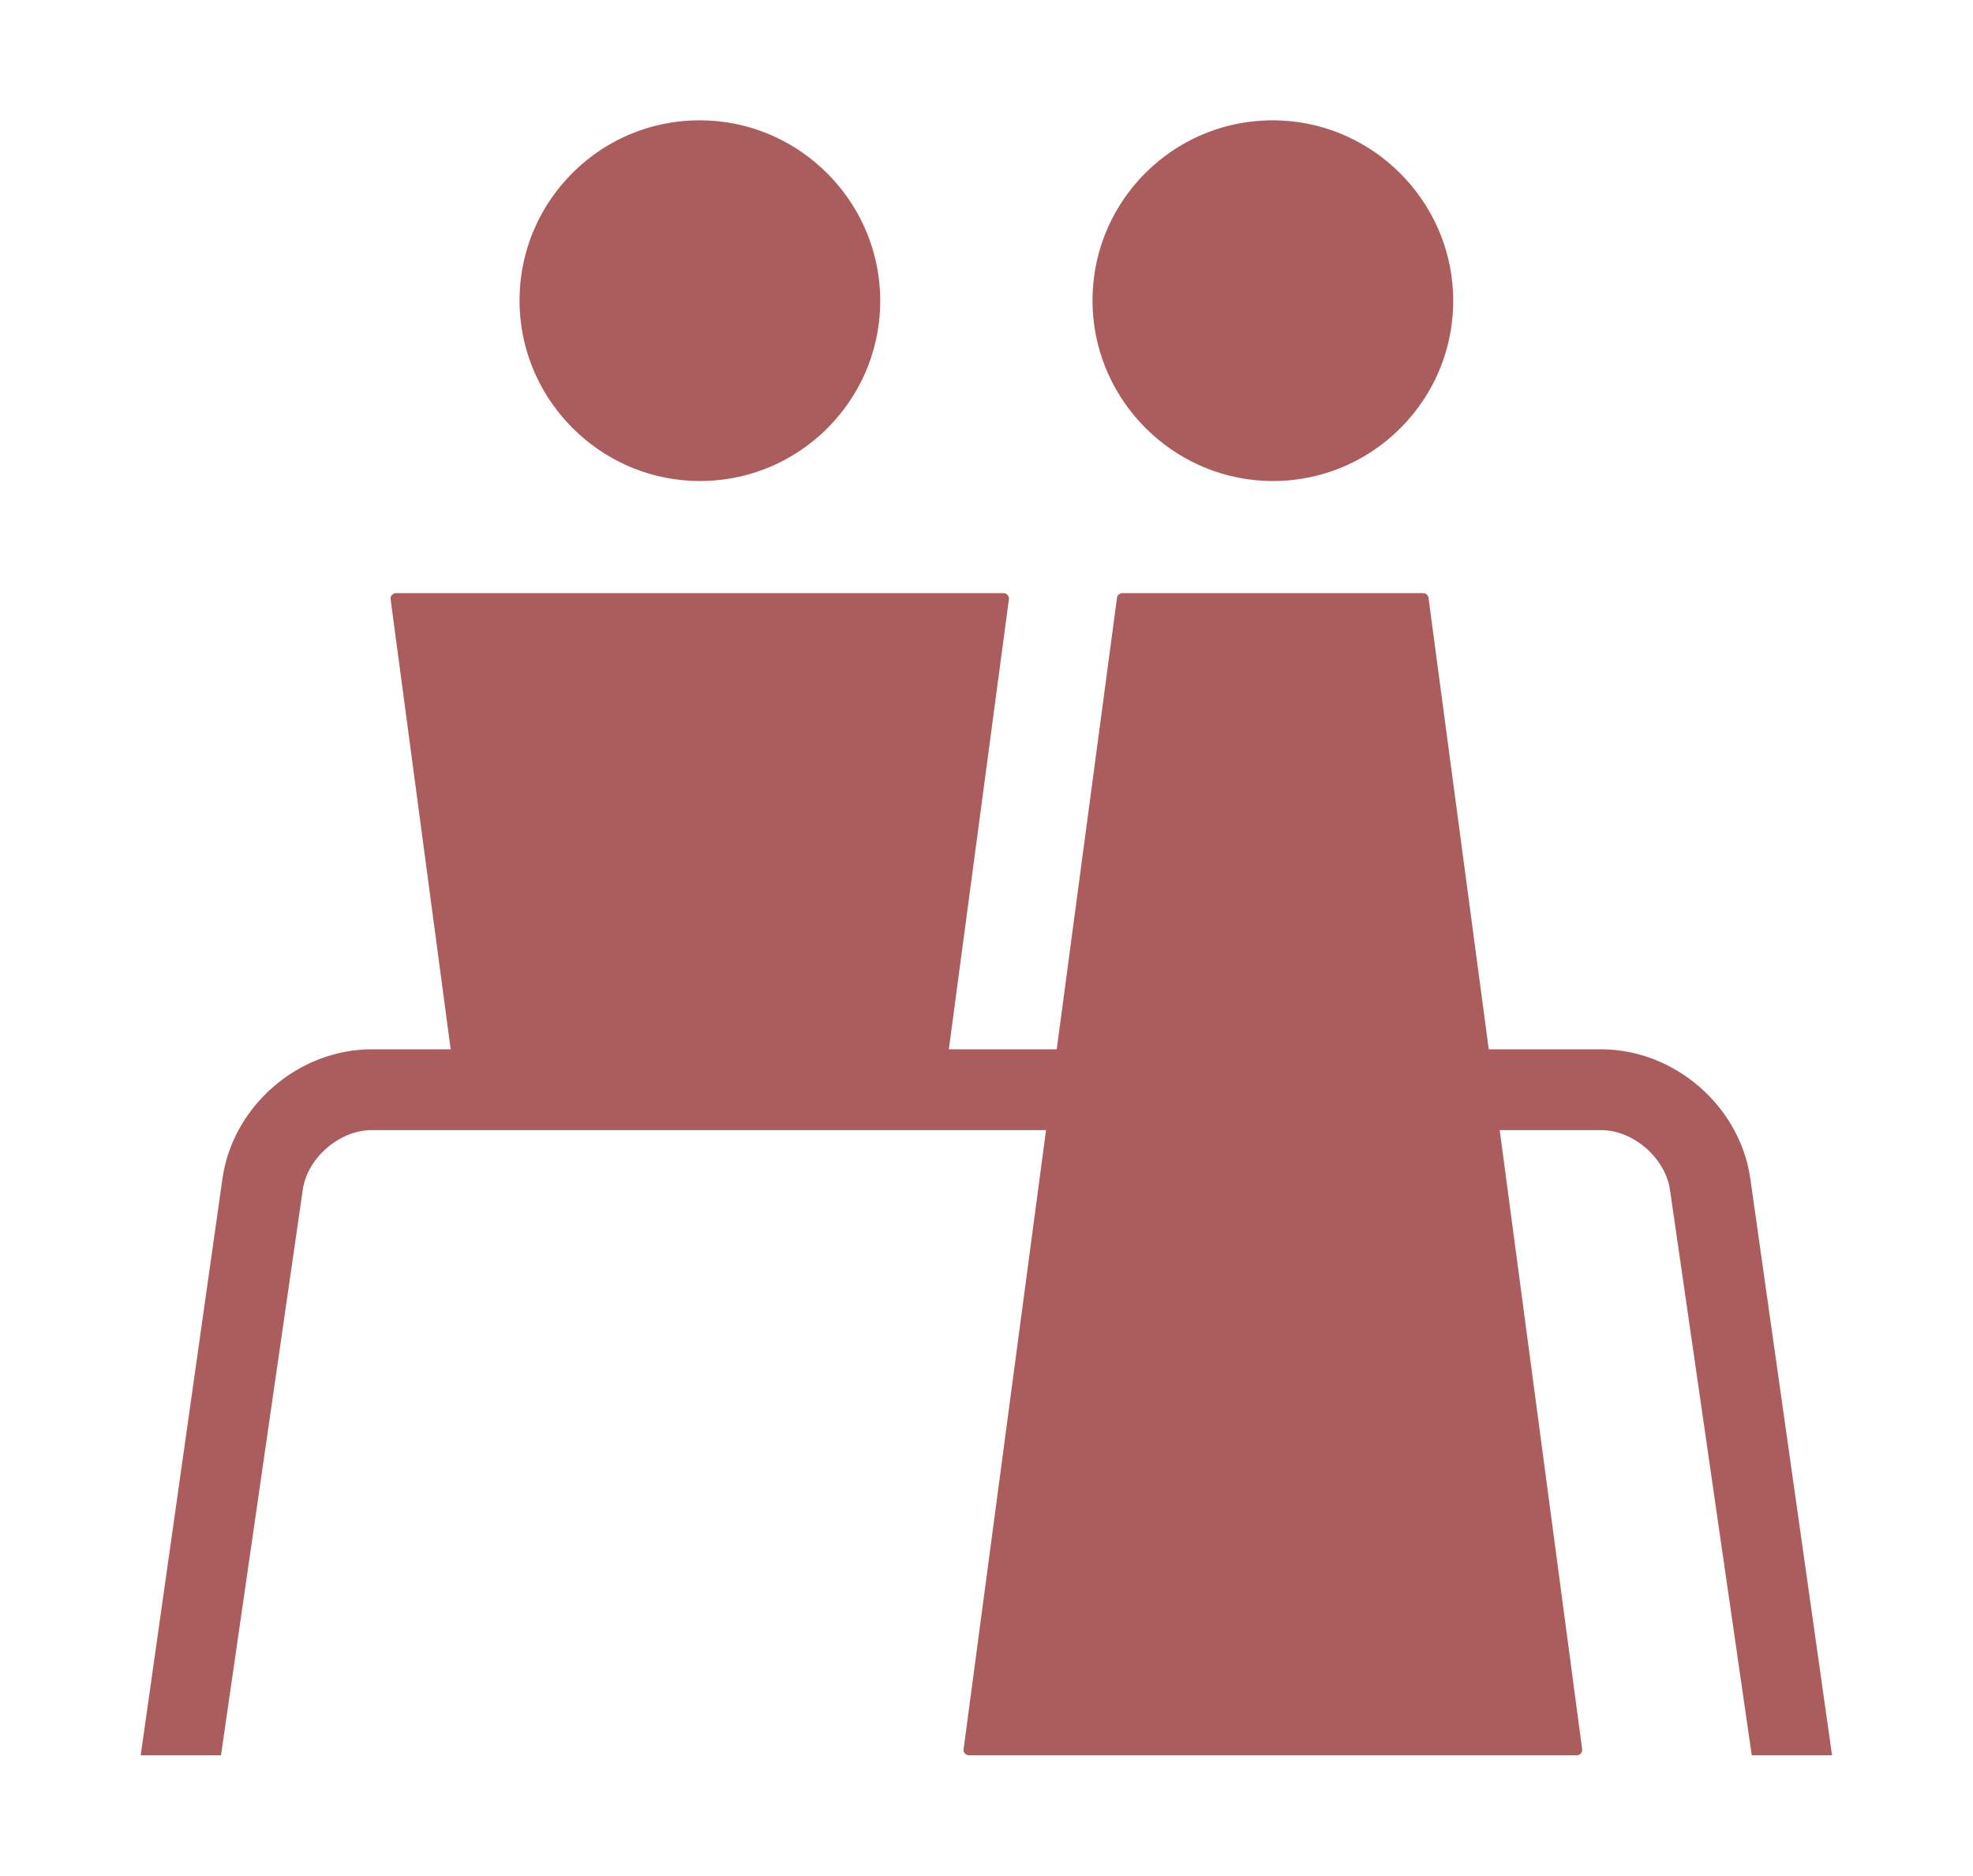 <?xml version="1.0" encoding="UTF-8"?>
<svg id="Layer_1" data-name="Layer 1" xmlns="http://www.w3.org/2000/svg" viewBox="0 0 79.37 75.46">
  <defs>
    <style>
      .cls-1 {
        fill: #ab5d5d;
      }
    </style>
  </defs>
  <path class="cls-1" d="M70.41,47.4c-.42-2.91-3.05-5.19-6-5.19h-4.52l-2.42-18.13c0-.12-.1-.22-.22-.22h-12.1c-.12,0-.22.1-.22.22l-2.42,18.13h-4.34l2.42-18.13c0-.12-.1-.22-.22-.22H15.93c-.12,0-.22.1-.22.22l2.42,18.13h-3.18c-2.95,0-5.58,2.28-6,5.19l-3.29,23.21h3.23l3.29-22.75c.18-1.28,1.48-2.4,2.77-2.4h27.13l-3.32,24.93c0,.12.1.22.22.22h24.45c.12,0,.22-.1.22-.22l-3.32-24.93h4.08c1.29,0,2.58,1.12,2.77,2.4l3.29,22.75h3.23l-3.29-23.21Z"/>
  <path class="cls-1" d="M50.83,19.34c4.3.22,7.84-3.32,7.62-7.62-.19-3.69-3.18-6.68-6.87-6.87-4.31-.22-7.84,3.32-7.62,7.62.19,3.69,3.18,6.68,6.87,6.87Z"/>
  <path class="cls-1" d="M27.78,19.34c4.3.22,7.84-3.32,7.62-7.62-.19-3.69-3.18-6.68-6.87-6.87-4.31-.22-7.84,3.32-7.62,7.62.19,3.69,3.18,6.68,6.87,6.87Z"/>
</svg>